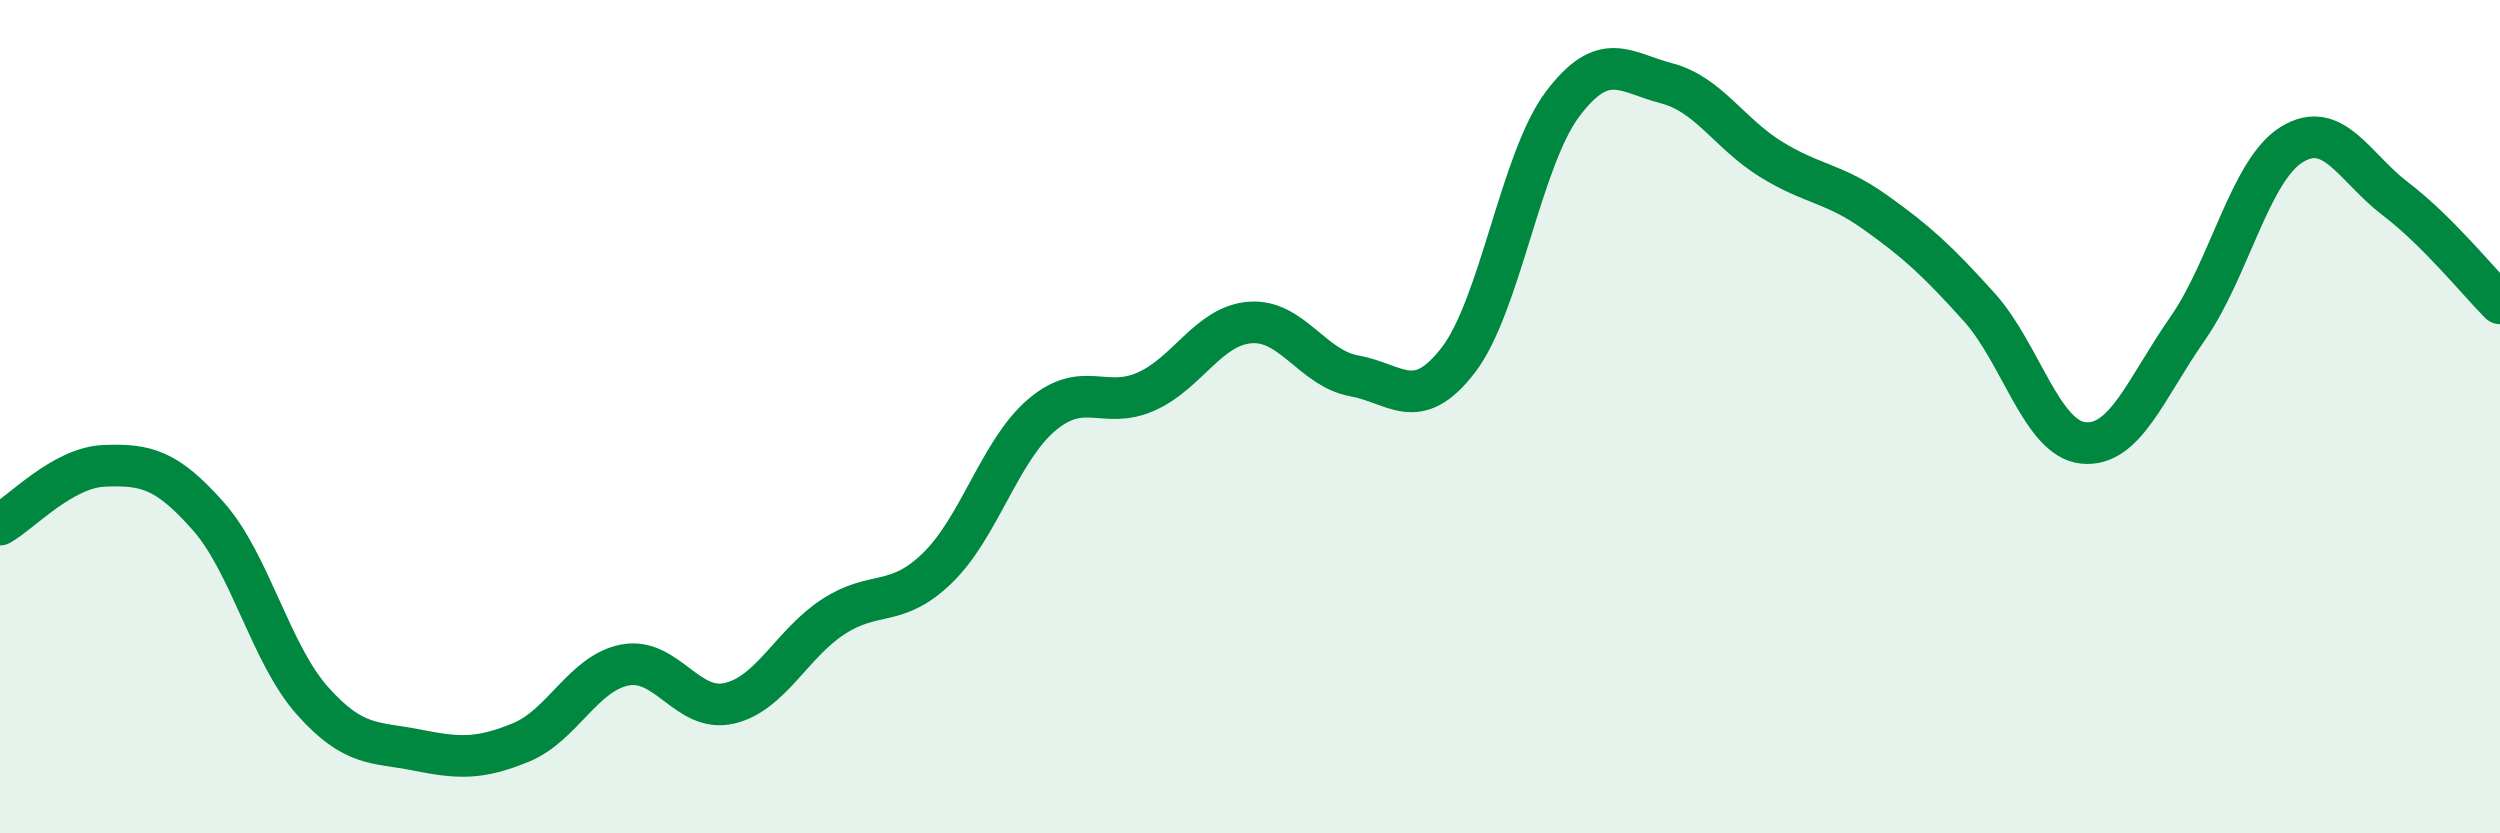 
    <svg width="60" height="20" viewBox="0 0 60 20" xmlns="http://www.w3.org/2000/svg">
      <path
        d="M 0,12.59 C 0.5,12.31 1.5,11.22 2.5,11.18 C 3.5,11.14 4,11.26 5,12.39 C 6,13.52 6.5,15.7 7.5,16.82 C 8.5,17.94 9,17.8 10,18 C 11,18.2 11.5,18.23 12.5,17.82 C 13.5,17.41 14,16.15 15,15.96 C 16,15.77 16.5,17.11 17.5,16.88 C 18.5,16.65 19,15.45 20,14.8 C 21,14.15 21.5,14.6 22.5,13.63 C 23.5,12.66 24,10.81 25,9.96 C 26,9.11 26.5,9.84 27.5,9.4 C 28.5,8.96 29,7.82 30,7.74 C 31,7.66 31.5,8.84 32.5,9.02 C 33.5,9.2 34,9.94 35,8.64 C 36,7.34 36.5,3.83 37.5,2.5 C 38.5,1.17 39,1.74 40,2 C 41,2.26 41.5,3.2 42.5,3.82 C 43.5,4.44 44,4.38 45,5.09 C 46,5.8 46.5,6.26 47.5,7.37 C 48.5,8.48 49,10.53 50,10.63 C 51,10.73 51.5,9.32 52.5,7.89 C 53.5,6.46 54,4.09 55,3.47 C 56,2.85 56.5,4.02 57.5,4.78 C 58.5,5.54 59.5,6.78 60,7.28L60 20L0 20Z"
        fill="#008740"
        opacity="0.1"
        stroke-linecap="round"
        stroke-linejoin="round"
      />
      <path
        d="M 0,12.59 C 0.5,12.31 1.5,11.22 2.5,11.18 C 3.5,11.14 4,11.26 5,12.39 C 6,13.52 6.5,15.7 7.5,16.82 C 8.5,17.94 9,17.8 10,18 C 11,18.2 11.5,18.23 12.5,17.82 C 13.5,17.41 14,16.15 15,15.96 C 16,15.77 16.5,17.11 17.5,16.88 C 18.5,16.65 19,15.45 20,14.8 C 21,14.15 21.5,14.6 22.5,13.63 C 23.5,12.66 24,10.81 25,9.96 C 26,9.11 26.5,9.84 27.5,9.4 C 28.5,8.96 29,7.82 30,7.74 C 31,7.66 31.5,8.84 32.5,9.02 C 33.5,9.2 34,9.94 35,8.64 C 36,7.34 36.5,3.83 37.5,2.5 C 38.5,1.17 39,1.74 40,2 C 41,2.26 41.5,3.2 42.5,3.82 C 43.5,4.44 44,4.38 45,5.09 C 46,5.8 46.5,6.26 47.5,7.37 C 48.5,8.48 49,10.53 50,10.63 C 51,10.73 51.5,9.32 52.5,7.89 C 53.5,6.46 54,4.09 55,3.47 C 56,2.85 56.5,4.02 57.5,4.78 C 58.5,5.54 59.5,6.78 60,7.28"
        stroke="#008740"
        stroke-width="1"
        fill="none"
        stroke-linecap="round"
        stroke-linejoin="round"
      />
    </svg>
  